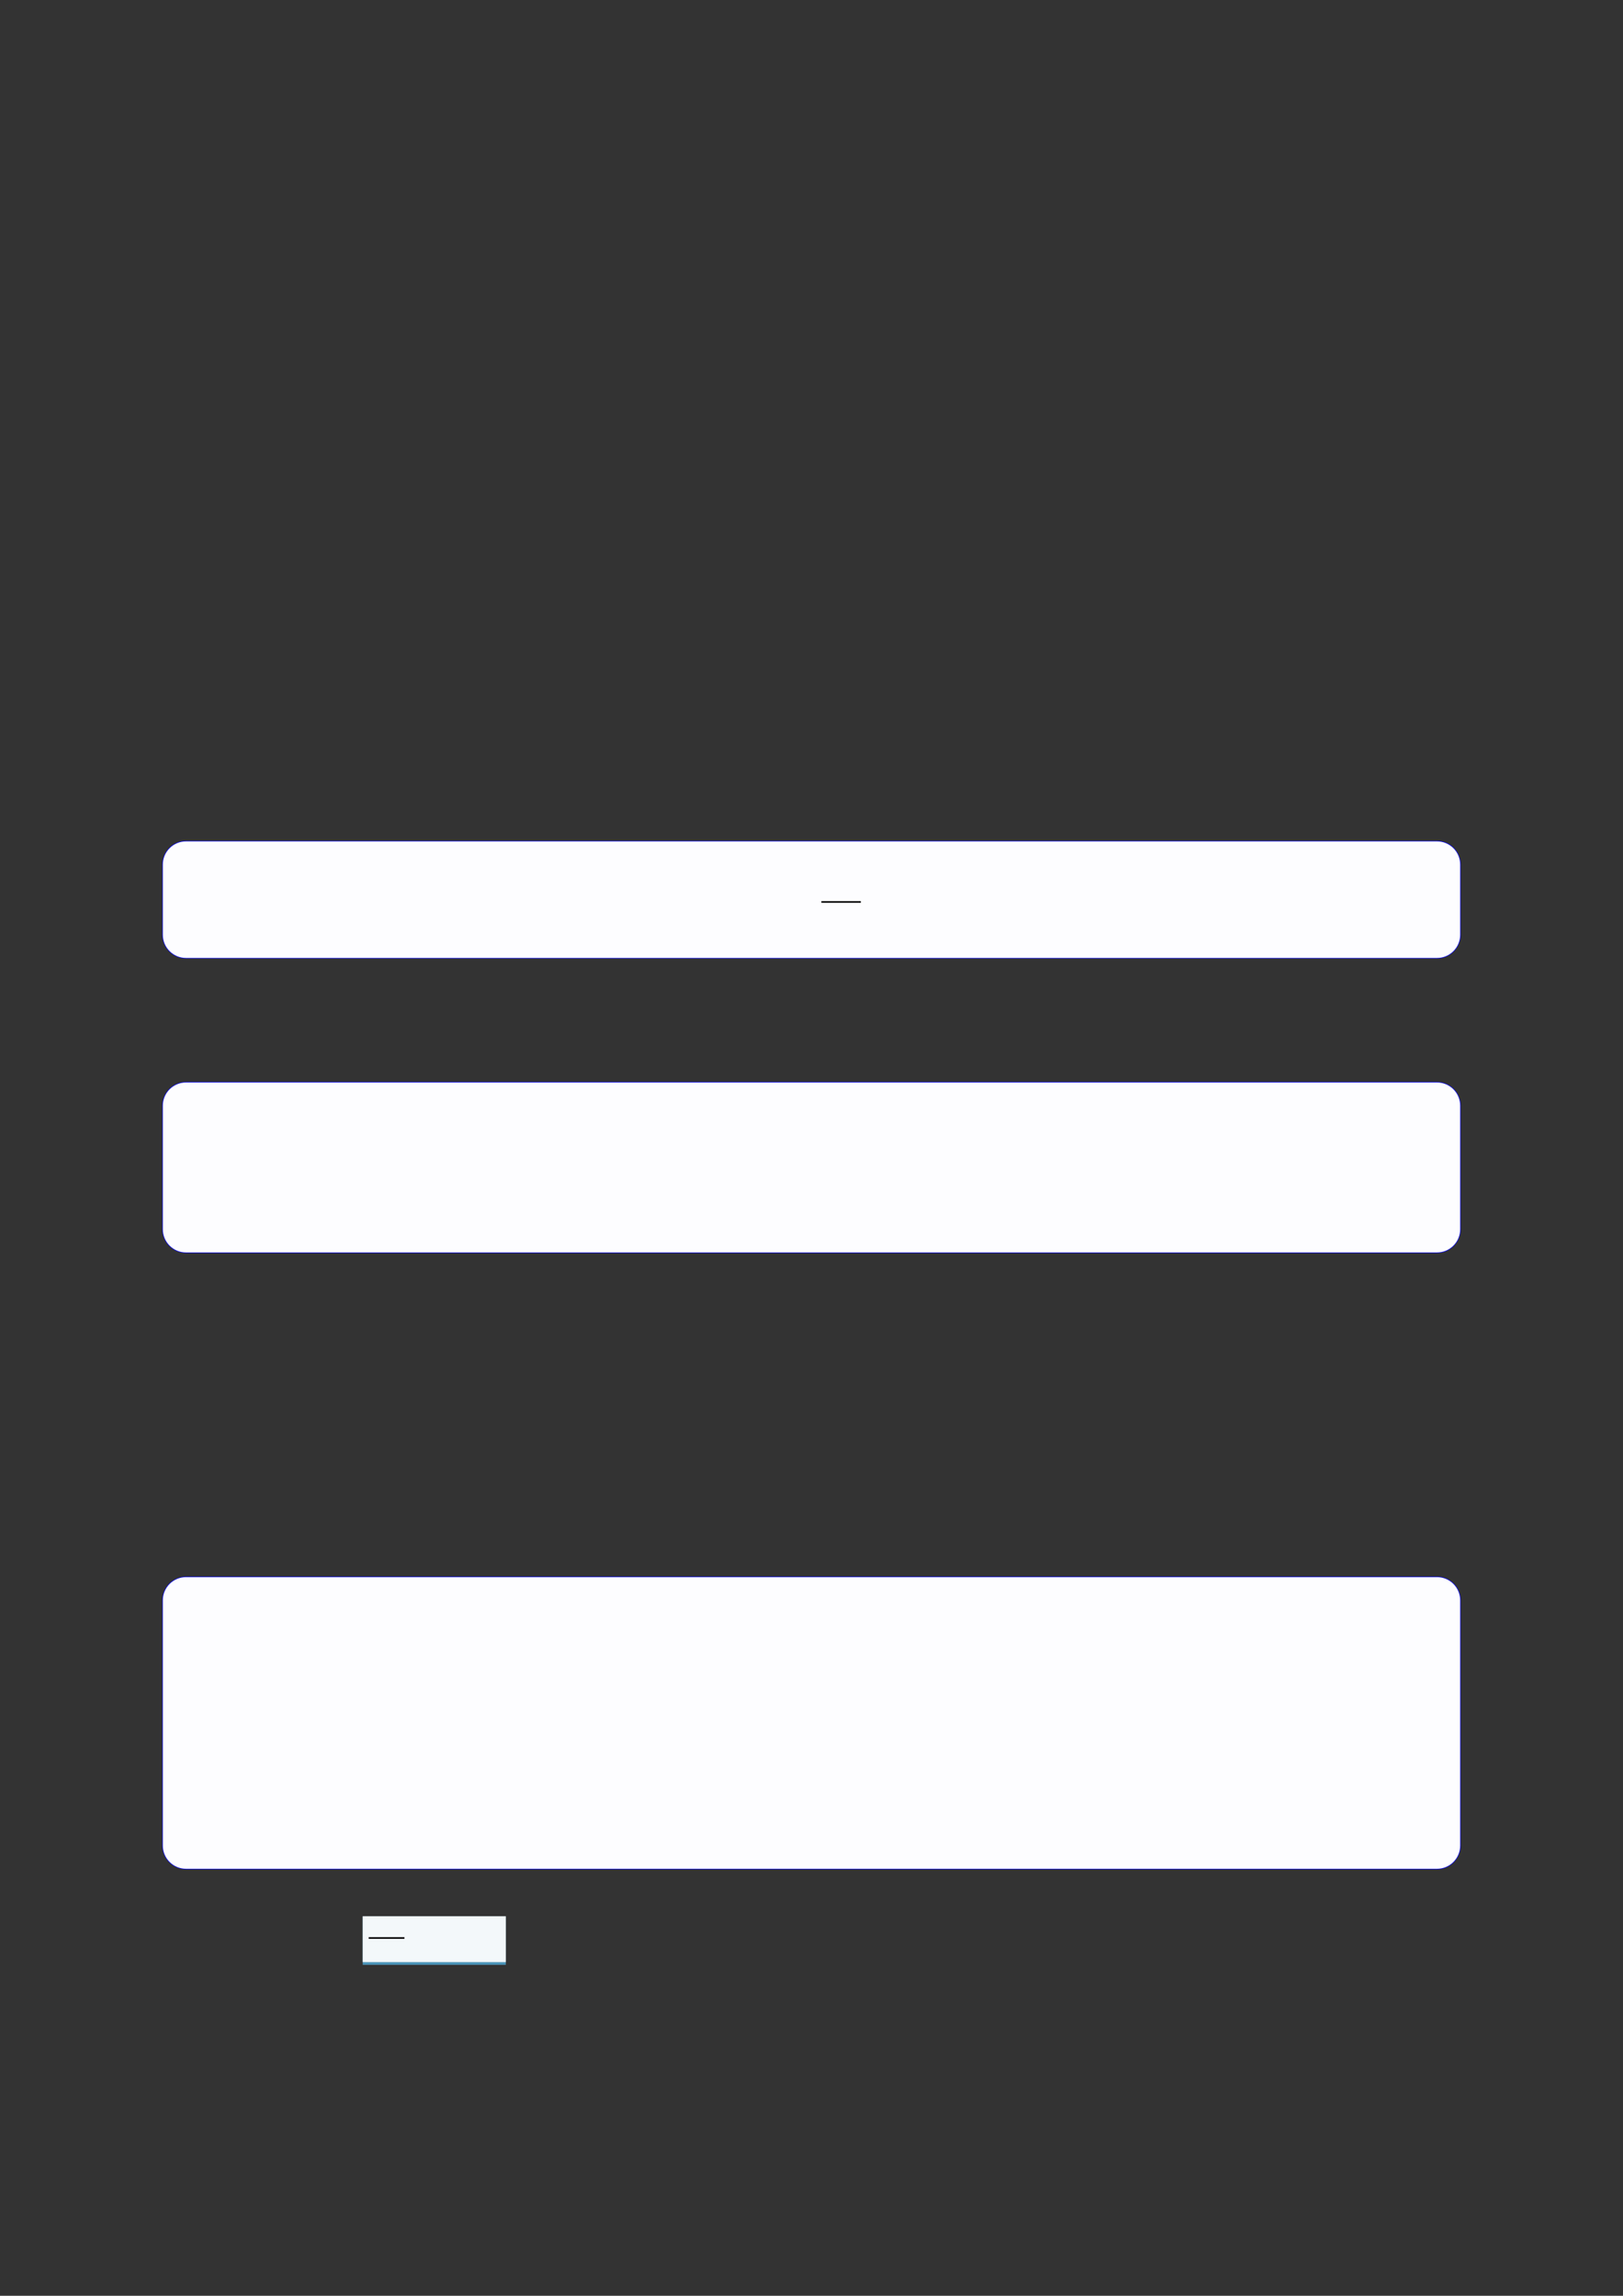 <?xml version="1.0" encoding="UTF-8"?>
<svg xmlns="http://www.w3.org/2000/svg" xmlns:xlink="http://www.w3.org/1999/xlink" width="3307.111" height="4677.167" viewBox="0 0 3307.111 4677.167">
<rect x="0" y="0" width="3307.111" height="4677.167" fill="#333333" stroke="none"/>
<path fill-rule="nonzero" fill="rgb(0%, 0%, 100%)" fill-opacity="1" d="M 330.707 1904.375 L 330.707 1761.398 C 330.707 1734.695 352.352 1713.047 379.059 1713.047 L 2928.066 1713.047 C 2954.773 1713.047 2976.418 1734.695 2976.418 1761.398 L 2976.418 1904.375 C 2976.418 1931.082 2954.773 1952.727 2928.066 1952.727 L 379.059 1952.727 C 352.352 1952.727 330.707 1931.082 330.707 1904.375 Z M 330.707 1904.375 "/>
<path fill-rule="nonzero" fill="rgb(98.999%, 98.999%, 100%)" fill-opacity="1" d="M 331.812 1904.375 L 331.812 1761.398 C 331.812 1735.309 352.965 1714.156 379.059 1714.156 L 2928.066 1714.156 C 2954.16 1714.156 2975.312 1735.309 2975.312 1761.398 L 2975.312 1904.375 C 2975.312 1930.469 2954.16 1951.621 2928.066 1951.621 L 379.059 1951.621 C 352.965 1951.621 331.812 1930.469 331.812 1904.375 Z M 331.812 1904.375 "/>
<path fill="none" stroke-width="0.588" stroke-linecap="butt" stroke-linejoin="miter" stroke="rgb(0%, 0%, 0%)" stroke-opacity="1" stroke-miterlimit="10" d="M 214.877 -276.793 L 229.357 -276.793 " transform="matrix(5.556, 0, 0, -5.556, 479.85, 299.672)"/>
<path fill-rule="nonzero" fill="rgb(0%, 0%, 100%)" fill-opacity="1" d="M 330.707 2504.336 L 330.707 2252.59 C 330.707 2225.887 352.352 2204.238 379.059 2204.238 L 2928.066 2204.238 C 2954.773 2204.238 2976.418 2225.887 2976.418 2252.59 L 2976.418 2504.336 C 2976.418 2531.043 2954.773 2552.688 2928.066 2552.688 L 379.059 2552.688 C 352.352 2552.688 330.707 2531.043 330.707 2504.336 Z M 330.707 2504.336 "/>
<path fill-rule="nonzero" fill="rgb(98.999%, 98.999%, 100%)" fill-opacity="1" d="M 331.812 2504.336 L 331.812 2252.59 C 331.812 2226.496 352.965 2205.344 379.059 2205.344 L 2928.066 2205.344 C 2954.16 2205.344 2975.312 2226.496 2975.312 2252.59 L 2975.312 2504.336 C 2975.312 2530.43 2954.16 2551.582 2928.066 2551.582 L 379.059 2551.582 C 352.965 2551.582 331.812 2530.43 331.812 2504.336 Z M 331.812 2504.336 "/>
<path fill-rule="nonzero" fill="rgb(0%, 0%, 100%)" fill-opacity="1" d="M 330.707 3759.969 L 330.707 3260.305 C 330.707 3233.598 352.352 3211.953 379.059 3211.953 L 2928.066 3211.953 C 2954.773 3211.953 2976.418 3233.598 2976.418 3260.305 L 2976.418 3759.969 C 2976.418 3786.676 2954.773 3808.32 2928.066 3808.32 L 379.059 3808.32 C 352.352 3808.32 330.707 3786.676 330.707 3759.969 Z M 330.707 3759.969 "/>
<path fill-rule="nonzero" fill="rgb(98.999%, 98.999%, 100%)" fill-opacity="1" d="M 331.812 3759.969 L 331.812 3260.305 C 331.812 3234.211 352.965 3213.059 379.059 3213.059 L 2928.066 3213.059 C 2954.16 3213.059 2975.312 3234.211 2975.312 3260.305 L 2975.312 3759.969 C 2975.312 3786.062 2954.16 3807.215 2928.066 3807.215 L 379.059 3807.215 C 352.965 3807.215 331.812 3786.062 331.812 3759.969 Z M 331.812 3759.969 "/>
<path fill-rule="nonzero" fill="rgb(29.999%, 57.999%, 71.999%)" fill-opacity="1" d="M 739.039 4002.91 L 739.039 3904.496 L 1030.715 3904.496 L 1030.715 4002.91 Z M 739.039 4002.91 "/>
<path fill-rule="nonzero" fill="rgb(95%, 96.999%, 98%)" fill-opacity="1" d="M 739.039 3997.375 L 739.039 3903.945 L 1030.715 3903.945 L 1030.715 3997.375 Z M 739.039 3997.375 "/>
<path fill="none" stroke-width="0.588" stroke-linecap="butt" stroke-linejoin="miter" stroke="rgb(0%, 0%, 0%)" stroke-opacity="1" stroke-miterlimit="10" d="M 62.222 -645.826 L 75.343 -645.826 " transform="matrix(5.556, 0, 0, -5.556, 405.533, 360.056)"/>
</svg>
